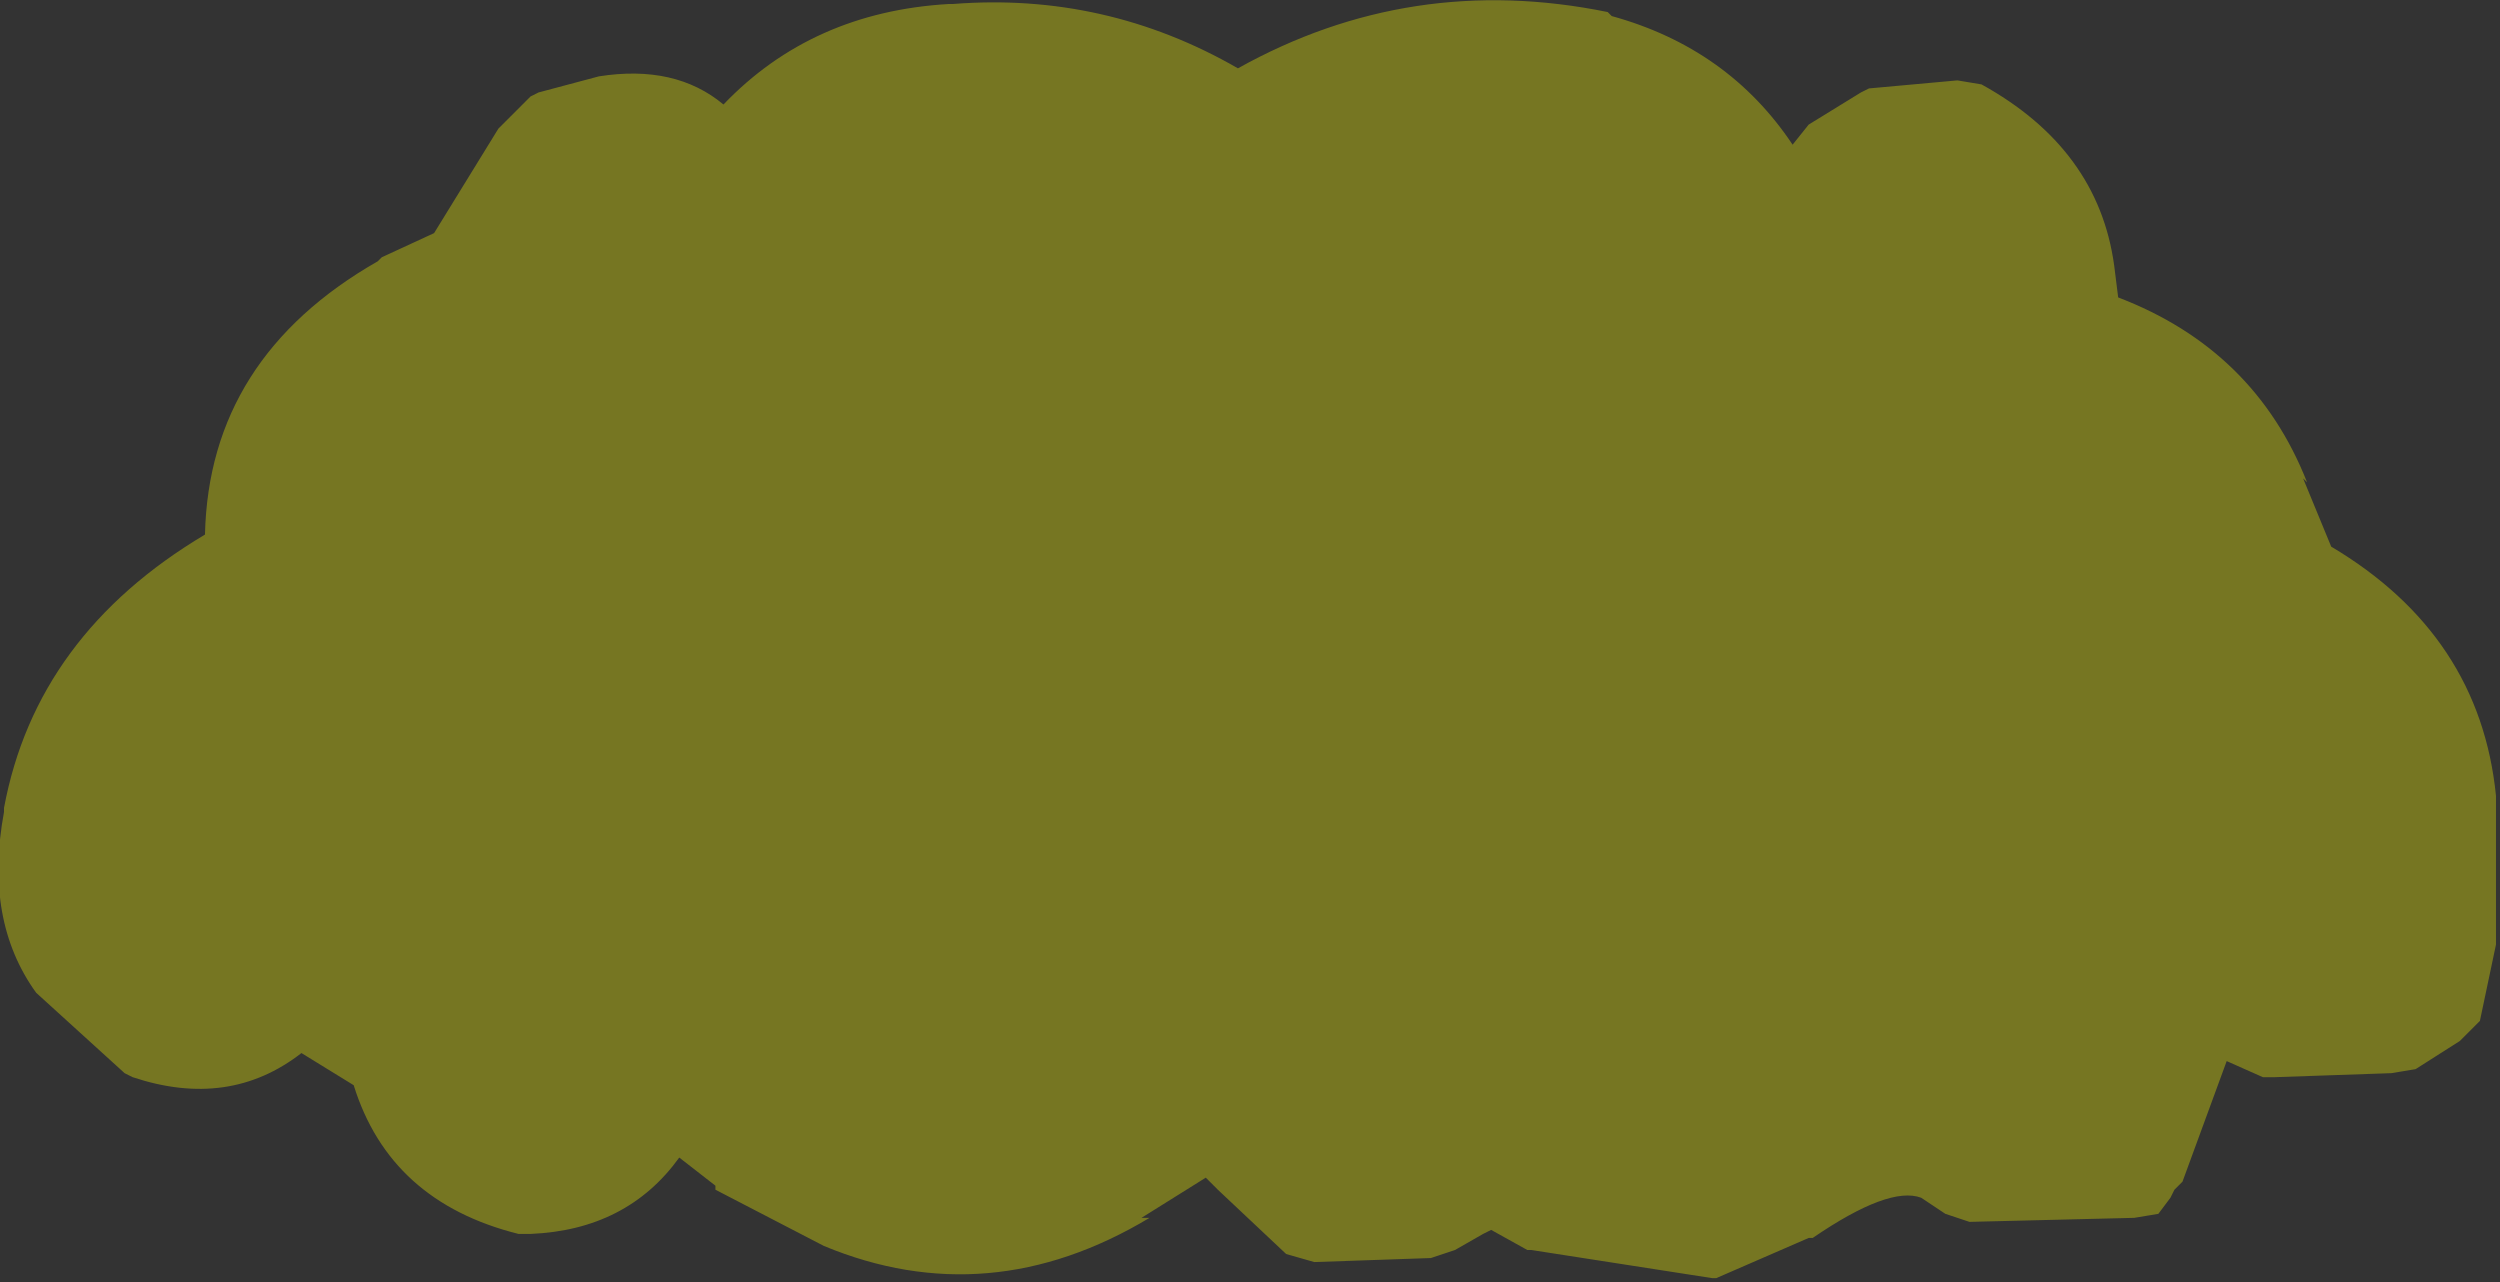 <?xml version="1.0" encoding="UTF-8" standalone="no"?>
<svg xmlns:xlink="http://www.w3.org/1999/xlink" height="15.95px" width="31.1px" xmlns="http://www.w3.org/2000/svg">
  <rect width="100%" height="100%" fill="#333333" stroke="none"/>
  <g transform="matrix(1.0, 0.0, 0.0, 1.0, 15.4, 12.4)">
    <path d="M7.1 -10.85 L7.75 -11.25 7.85 -11.3 8.95 -11.4 9.25 -11.35 Q10.7 -10.55 10.9 -9.1 L10.95 -8.7 Q12.65 -8.05 13.3 -6.4 L13.25 -6.45 13.6 -5.6 Q15.45 -4.5 15.65 -2.5 L15.65 -0.65 15.45 0.3 15.2 0.55 14.65 0.9 14.35 0.95 12.9 1.0 12.75 1.0 12.3 0.8 11.75 2.3 11.65 2.4 11.6 2.5 11.45 2.7 11.15 2.75 9.1 2.8 8.8 2.7 8.5 2.5 Q8.1 2.35 7.15 3.0 L7.1 3.0 5.95 3.5 5.9 3.5 3.65 3.15 3.6 3.15 3.15 2.9 3.05 2.95 2.7 3.15 2.4 3.25 0.95 3.3 0.6 3.2 -0.25 2.4 -0.4 2.25 -1.2 2.75 -1.1 2.75 Q-3.1 3.95 -5.15 3.1 L-6.5 2.4 -6.5 2.35 -6.95 2.0 Q-7.6 2.9 -8.8 2.95 L-8.95 2.95 Q-10.55 2.55 -11.0 1.1 L-11.65 0.7 Q-12.55 1.4 -13.75 1.0 L-13.85 0.95 -14.95 -0.05 Q-15.6 -0.95 -15.35 -2.3 L-15.35 -2.35 Q-14.95 -4.5 -12.85 -5.75 -12.8 -7.95 -10.7 -9.15 L-10.65 -9.2 -10.0 -9.5 -9.2 -10.8 -8.8 -11.2 -8.7 -11.25 -7.95 -11.45 Q-7.0 -11.6 -6.4 -11.1 -5.3 -12.25 -3.6 -12.35 L-3.55 -12.35 Q-1.65 -12.5 0.0 -11.55 2.15 -12.75 4.6 -12.25 L4.65 -12.2 Q6.1 -11.8 6.9 -10.6 L7.1 -10.85" fill="#ffff00" fill-opacity="0.329" fill-rule="evenodd" stroke="none"/>
  </g>
</svg>
